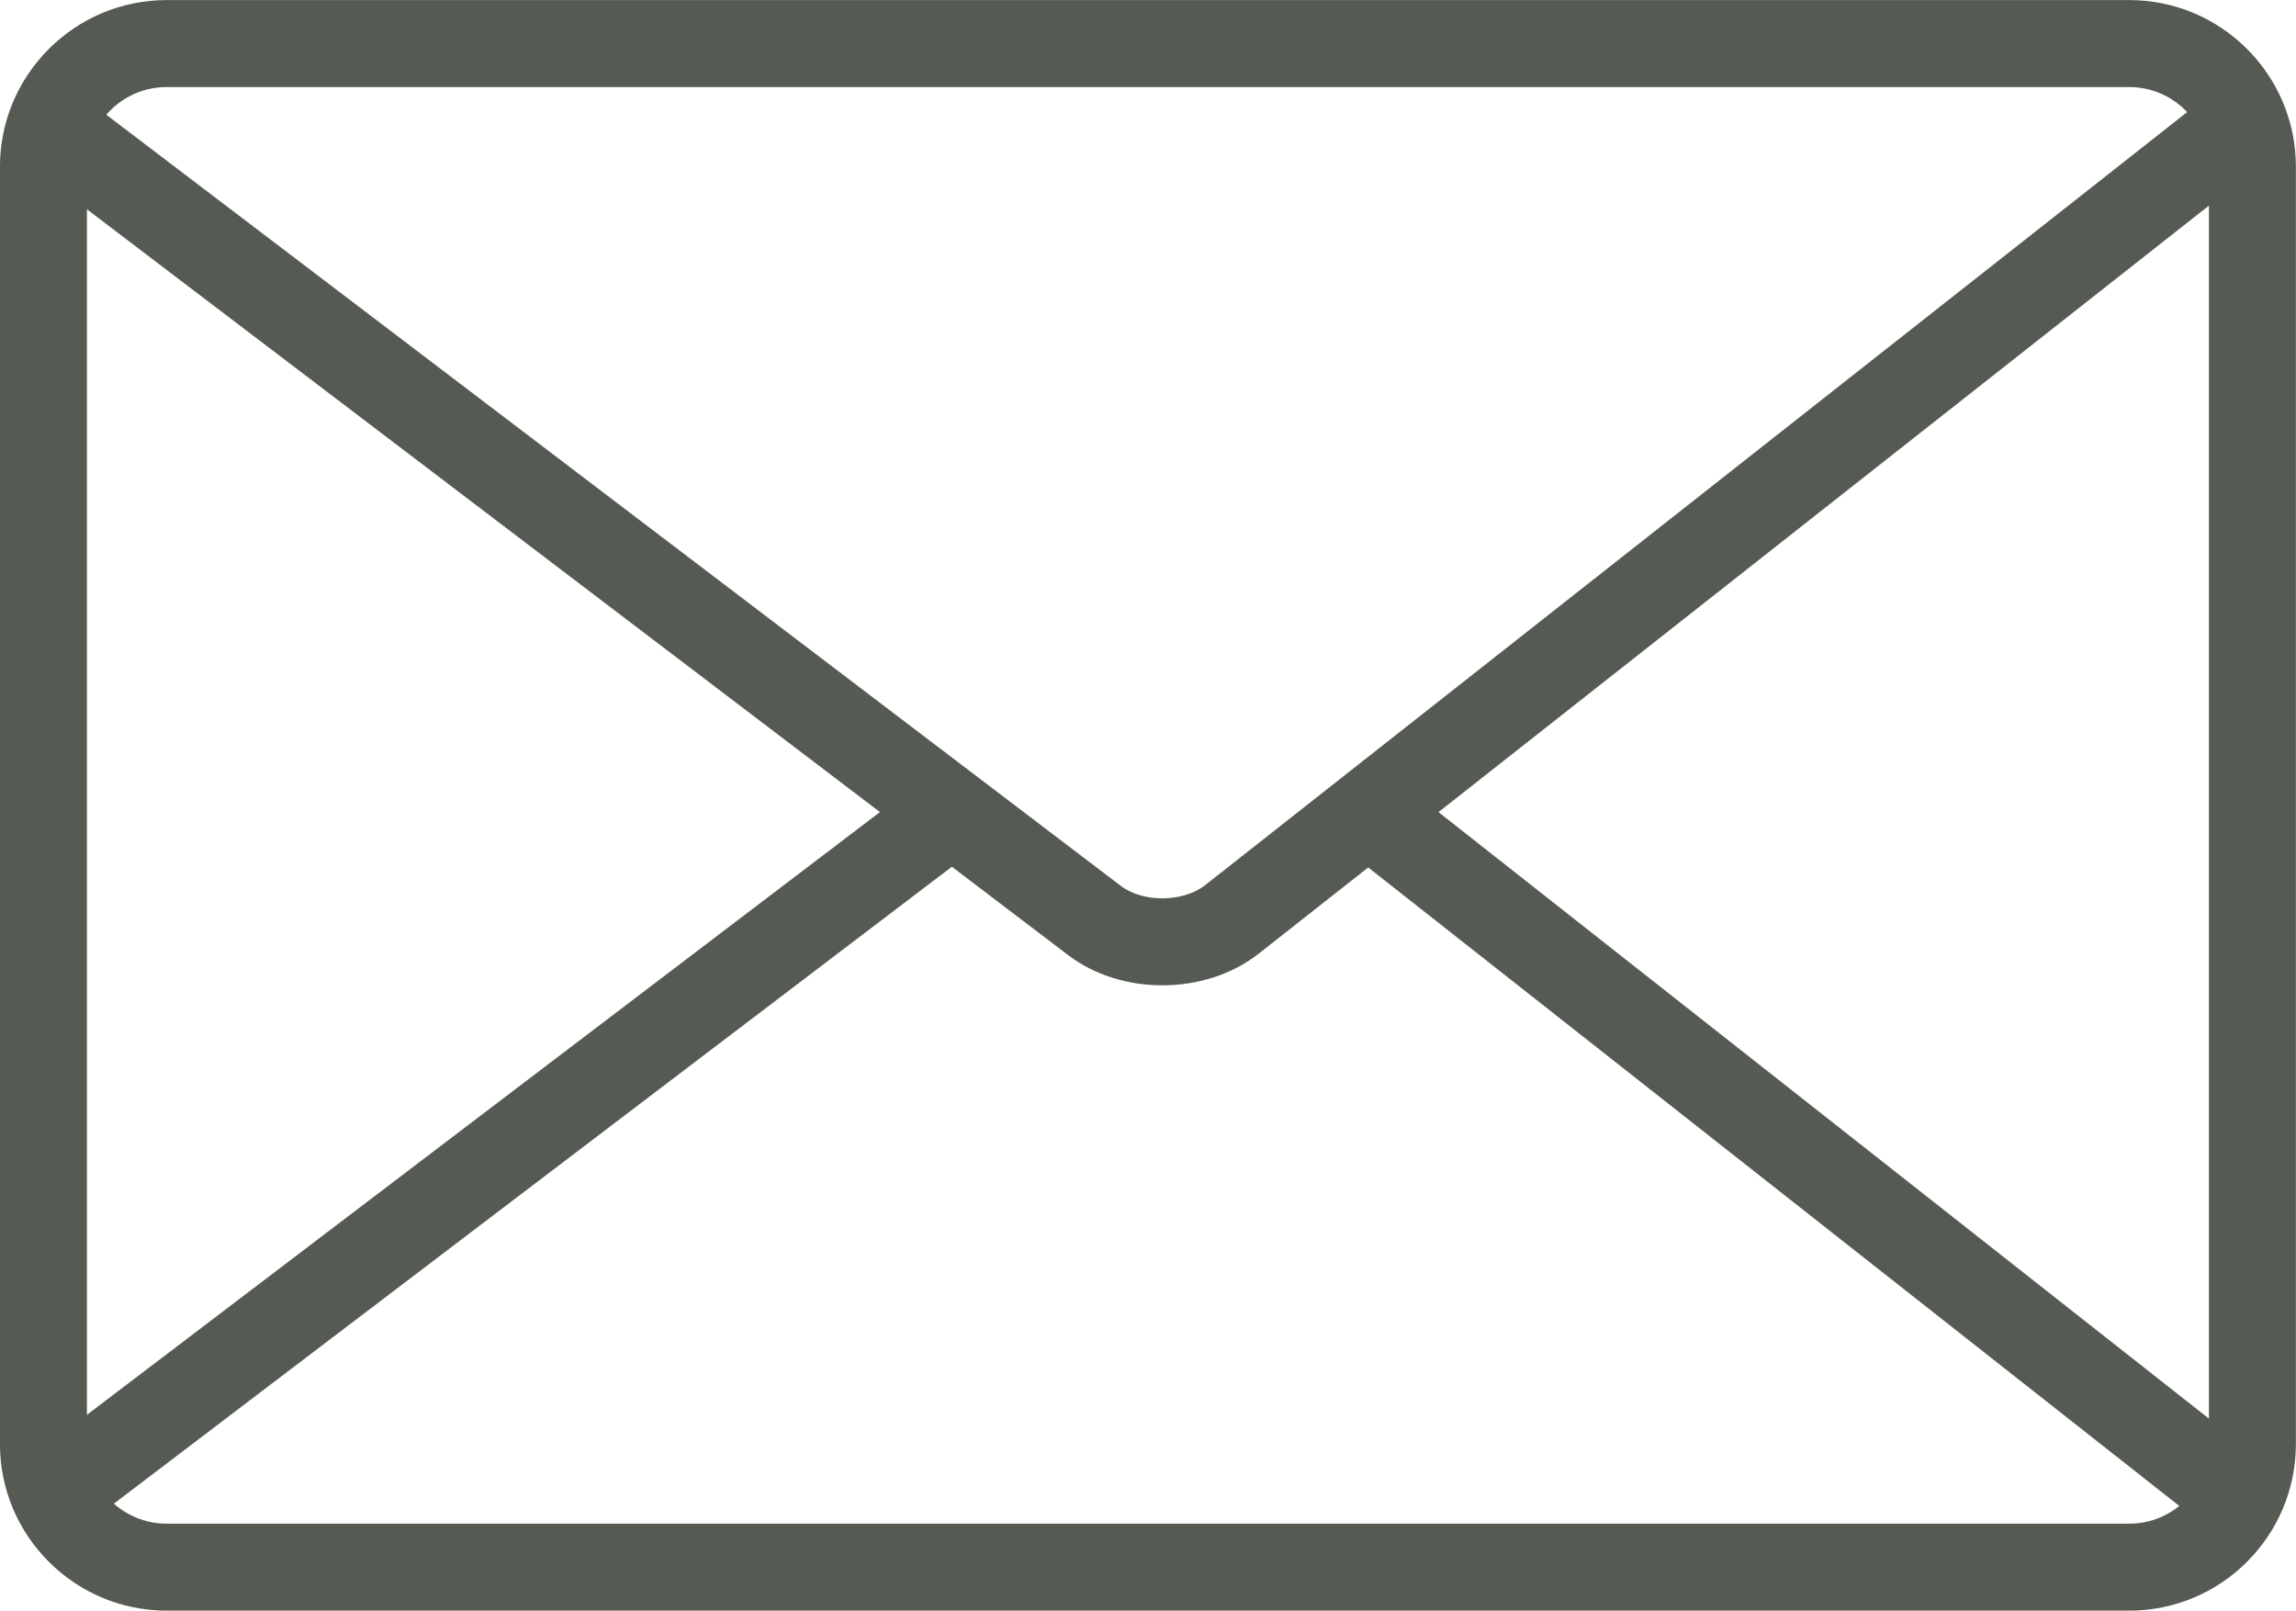 <?xml version="1.0" encoding="UTF-8" standalone="no"?><svg xmlns="http://www.w3.org/2000/svg" xmlns:xlink="http://www.w3.org/1999/xlink" fill="#000000" height="1009.2" preserveAspectRatio="xMidYMid meet" version="1" viewBox="506.9 721.6 1438.8 1009.2" width="1438.8" zoomAndPan="magnify"><g fill="#555a52" id="change1_1"><path d="M 611.316 776.152 C 583.773 776.152 561.367 798.555 561.367 826.105 L 561.367 1626.418 C 561.367 1653.949 583.773 1676.34 611.316 1676.34 L 1841.215 1676.34 C 1868.738 1676.34 1891.133 1653.949 1891.133 1626.418 L 1891.133 826.105 C 1891.133 798.555 1868.738 776.152 1841.215 776.152 Z M 1841.215 1730.84 L 611.316 1730.84 C 553.73 1730.84 506.867 1683.988 506.867 1626.418 L 506.867 826.105 C 506.867 768.5 553.73 721.648 611.316 721.648 L 1841.215 721.648 C 1898.809 721.648 1945.633 768.5 1945.633 826.105 L 1945.633 1626.418 C 1945.633 1683.988 1898.809 1730.84 1841.215 1730.84" fill="inherit"/><path d="M 1235.305 1339.012 C 1214.094 1339.012 1192.906 1332.723 1176.27 1320.082 L 522.539 823.234 L 555.539 779.828 L 1209.25 1276.684 C 1223.141 1287.301 1248.34 1287.07 1262.113 1276.242 L 1896.637 776.773 L 1930.328 819.586 L 1295.805 1319.062 C 1278.941 1332.352 1257.117 1339.012 1235.305 1339.012" fill="inherit"/><path d="M 555.539 1681.059 L 522.539 1637.66 L 1086.91 1208.738 L 1119.91 1252.141 L 555.539 1681.059" fill="inherit"/><path d="M 1896.637 1684.18 L 1347.379 1251.836 L 1381.086 1209.027 L 1930.328 1641.359 L 1896.637 1684.18" fill="inherit"/></g></svg>